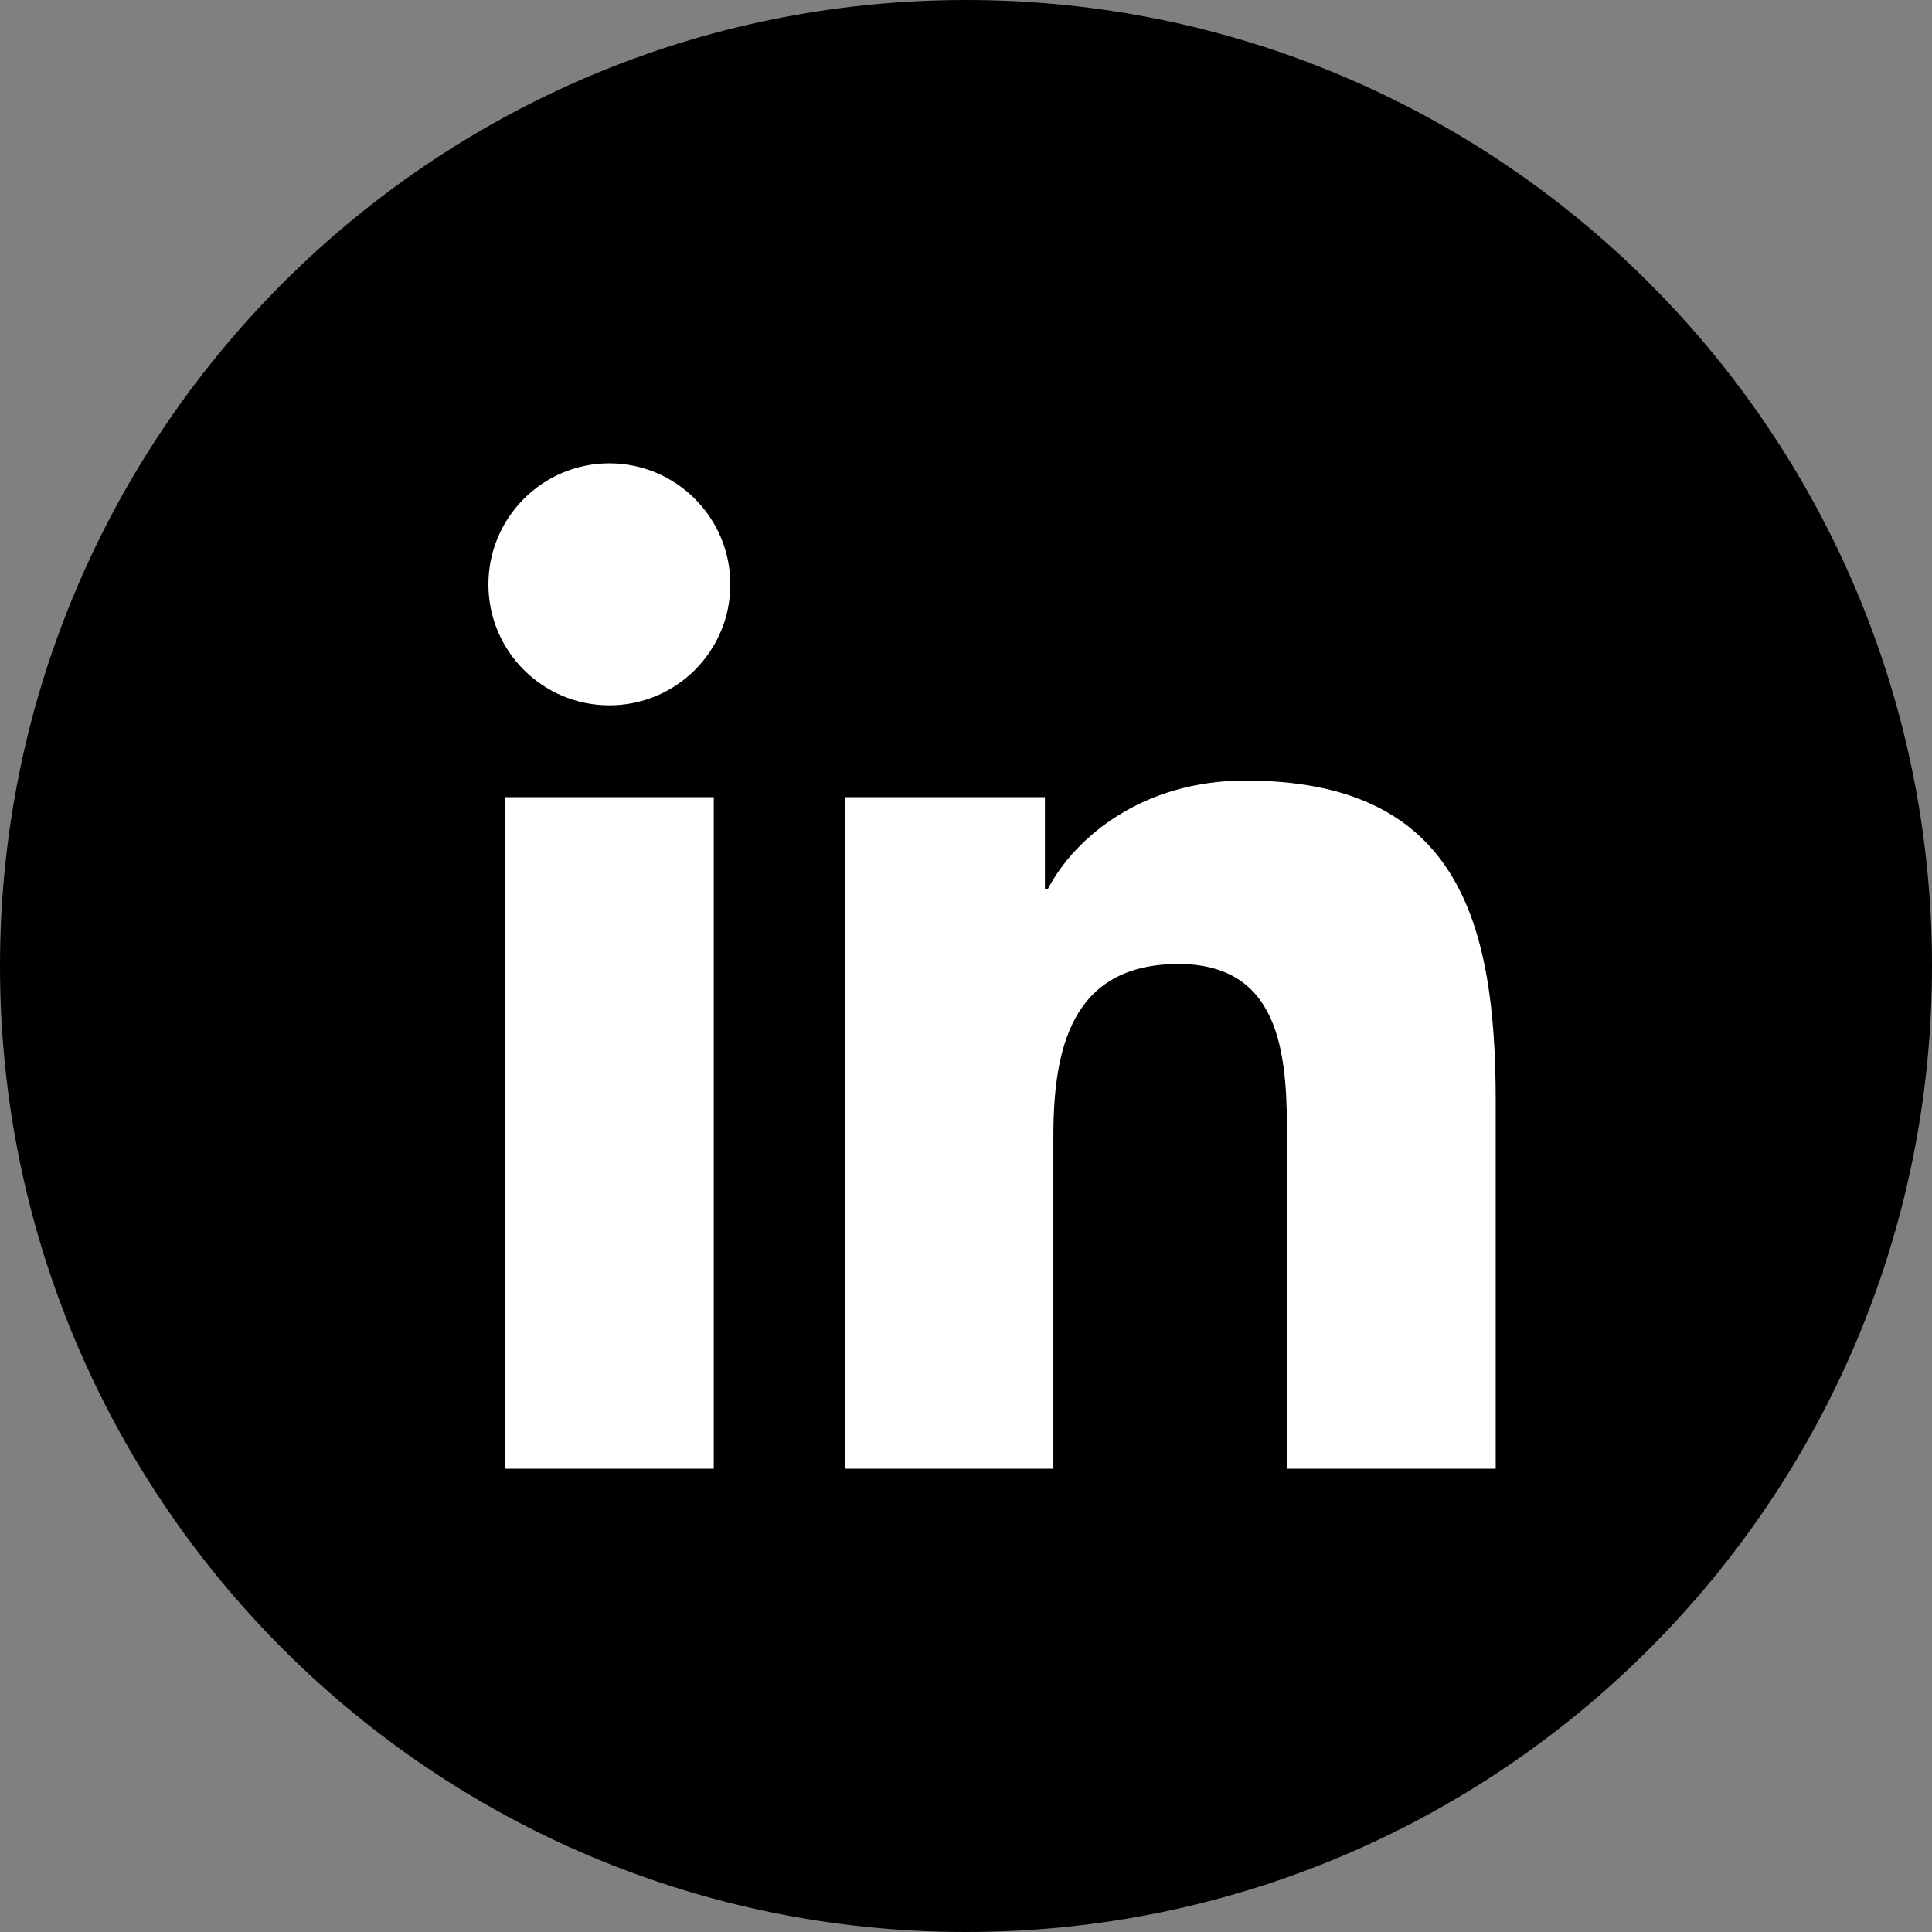 <svg width="60" height="60" viewBox="0 0 60 60" fill="none" xmlns="http://www.w3.org/2000/svg">
<rect x="0" y="0" width="60" height="60" fill="#808080" stroke="none"/>
<path d="M60 30.002C60 46.569 46.569 60 30.002 60H30C13.432 60 0 46.568 0 30C0 13.432 13.432 0 30 0H30.002C46.569 0 60 13.431 60 29.998V30.002Z" fill="#000000"/>
<path d="M15.682 24.756H22.166V45.613H15.682V24.756ZM18.925 14.389C20.997 14.389 22.681 16.075 22.681 18.15C22.681 20.226 20.997 21.905 18.925 21.905C16.853 21.905 15.168 20.224 15.168 18.15C15.168 16.076 16.848 14.389 18.925 14.389Z" fill="white"/>
<path d="M26.232 24.756H32.451V27.61H32.54C33.404 25.968 35.519 24.241 38.673 24.241C45.237 24.241 46.45 28.559 46.45 34.173V45.612H39.97V35.47C39.97 33.051 39.928 29.938 36.6 29.938C33.272 29.938 32.713 32.576 32.713 35.297V45.612H26.233V24.756H26.232Z" fill="white"/>
</svg>
